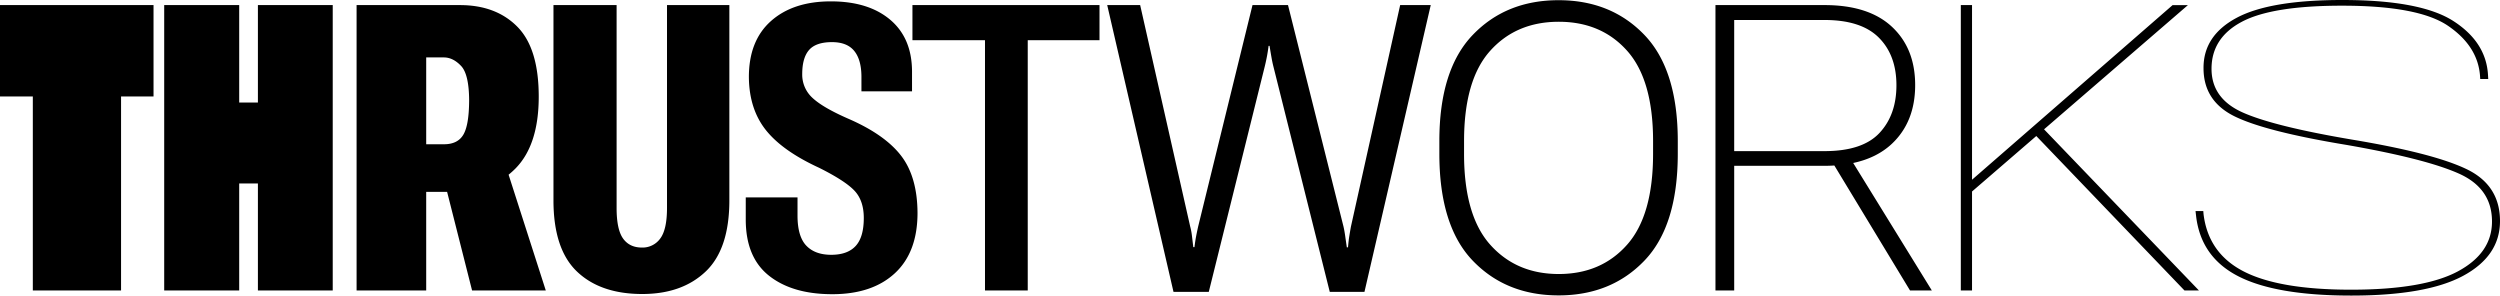 <?xml version="1.0" encoding="UTF-8"?>
<svg xmlns="http://www.w3.org/2000/svg" id="thrustworks-logo-schwarz" width="1920" height="227" viewBox="0 0 1920 227">
  <path id="Pfad_1" data-name="Pfad 1" d="M0-.023H6.144l-.18-3.161Q4.515-28.322-20.6-44.505t-85.294-16.182q-55.661,0-81.228,13.7T-212.511-8.3q0,25.142,23.673,36.881T-102.1,50.705q60.176,10.538,85.654,21.9t25.48,36.8q0,24.238-26.2,38.309T-99.208,161.8q-55.118,0-82.4-14t-30.9-44.106l-.181-2.258h-5.963l.362,3.162q3.431,31.914,32.346,46.815t86.92,14.9q58.007,0,86.106-15.279t28.1-41.923q0-27.546-25.66-39.891T-98.666,46.491q-60.357-10.235-84.028-20.924T-206.367-7.851q0-23.782,23.311-36.127t76.981-12.343q58.726,0,81.408,15.5T-.181-2.733ZM-334.989,38.63l110.5-95.4h-11.761L-390.3,77.349V-56.773h-8.614V162.4h8.614V86.382l49.349-42.606L-227.136,162.4h11.1ZM-421.165,162.4l-60.4-97.913Q-463.5,60.621-451.92,49.8q17.945-16.857,17.947-45.16,0-28.147-17.867-44.783t-51.705-16.633h-83.8V162.4h14.389V66.661h69.413c2.574,0,5.061-.094,7.5-.242l58.123,95.98Zm-82.38-107.028h-69.413v-100.7h69.413q28.143,0,41.664,13.548t13.519,36.579q0,22.731-13.044,36.654t-42.139,13.924m-138.338,84.072q25.6-26.718,25.6-82.116V47.7q0-54.79-25.6-81.513t-65.958-26.72q-40.359,0-65.958,26.72T-799.4,47.7v9.632q0,55.4,25.6,82.116t65.958,26.72q40.355,0,65.958-26.72m6.625-81.965q0,47.269-19.952,69.771t-52.481,22.5q-32.526,0-52.631-22.5t-20.1-69.771V47.7q0-46.966,20.028-69.319t52.706-22.354q32.676,0,52.556,22.354T-635.258,47.7ZM-856.911,163.453l50.9-220.227H-829.5l-37.8,170.1q-.6,3.312-1.2,7t-1.054,8.957h-.9q-.754-5.116-1.28-8.882t-1.28-7.074l-42.617-170.1H-942.9L-984.61,113.175q-.754,3.314-1.506,7.15t-1.355,8.807h-.9q-.6-5.116-1.054-8.882a49.225,49.225,0,0,0-1.355-7.075l-38.4-169.949h-25.3l50.9,220.227h27.106L-933.56-9.357q.751-3.009,1.581-7.149t1.43-8.957h.753q.752,4.819,1.506,9.032t1.506,7.074l43.219,172.81ZM-1115.519-29.828h55.115V-56.773h-143.662v26.946h55.718V162.4h32.829ZM-1243.235,9.46h38.852V-5.593q0-25.741-16.715-39.891t-45.629-14.15q-29.064,0-46.08,15.2t-16.866,43.352q.3,24.238,13.026,40.267t40.885,28.977q20.178,10.088,27.257,17.687t7.077,20.849q0,14.754-6.249,21.526T-1266.426,135q-12.5,0-19.2-7.075t-6.7-23.031v-14h-39.755v17.01q0,29.053,17.92,43.2t48.489,14.15q30.72,0,48.113-16.107t17.393-46.363q-.151-27.547-12.5-43.729t-40.206-28.375q-19.731-8.58-27.784-16.031a24.109,24.109,0,0,1-8.057-18.441q0-12.492,5.271-18.515t17.619-6.022q11.442,0,16.941,6.623t5.647,19.419ZM-1362.822,147.8q18.146-17.309,18.146-54.643V-56.773h-47.887v155.8q0,16.561-5.2,23.483a16.676,16.676,0,0,1-14.08,6.924q-9.487,0-14.457-6.924t-4.969-23.483v-155.8h-48.489V93.155q0,37.483,18.07,54.718t50.146,17.235q30.569,0,48.715-17.31m-122.823,14.6-28.565-88.918a65.012,65.012,0,0,0,5.449-4.939q17.693-18.139,17.694-55.018,0-37.031-16.414-53.664T-1551.6-56.772h-79.361V162.4h53.459V86.683h16.065l19.173,75.717Zm-58.881-145.261q-.151,18.515-4.517,25.74T-1563.8,50.1h-13.7V-16.581h13.553q7.077,0,13.252,6.547t6.174,27.172M-1706.749,162.4h57.464V-56.773h-57.464V18.041h-14.366V-56.773h-57.6V162.4h57.6V80.209h14.366Zm-105.1-149.025h24.938V-56.773h-117.912V13.375h25.209V162.4h67.765Z" transform="translate(1904.821 60.687)"></path>
</svg>
